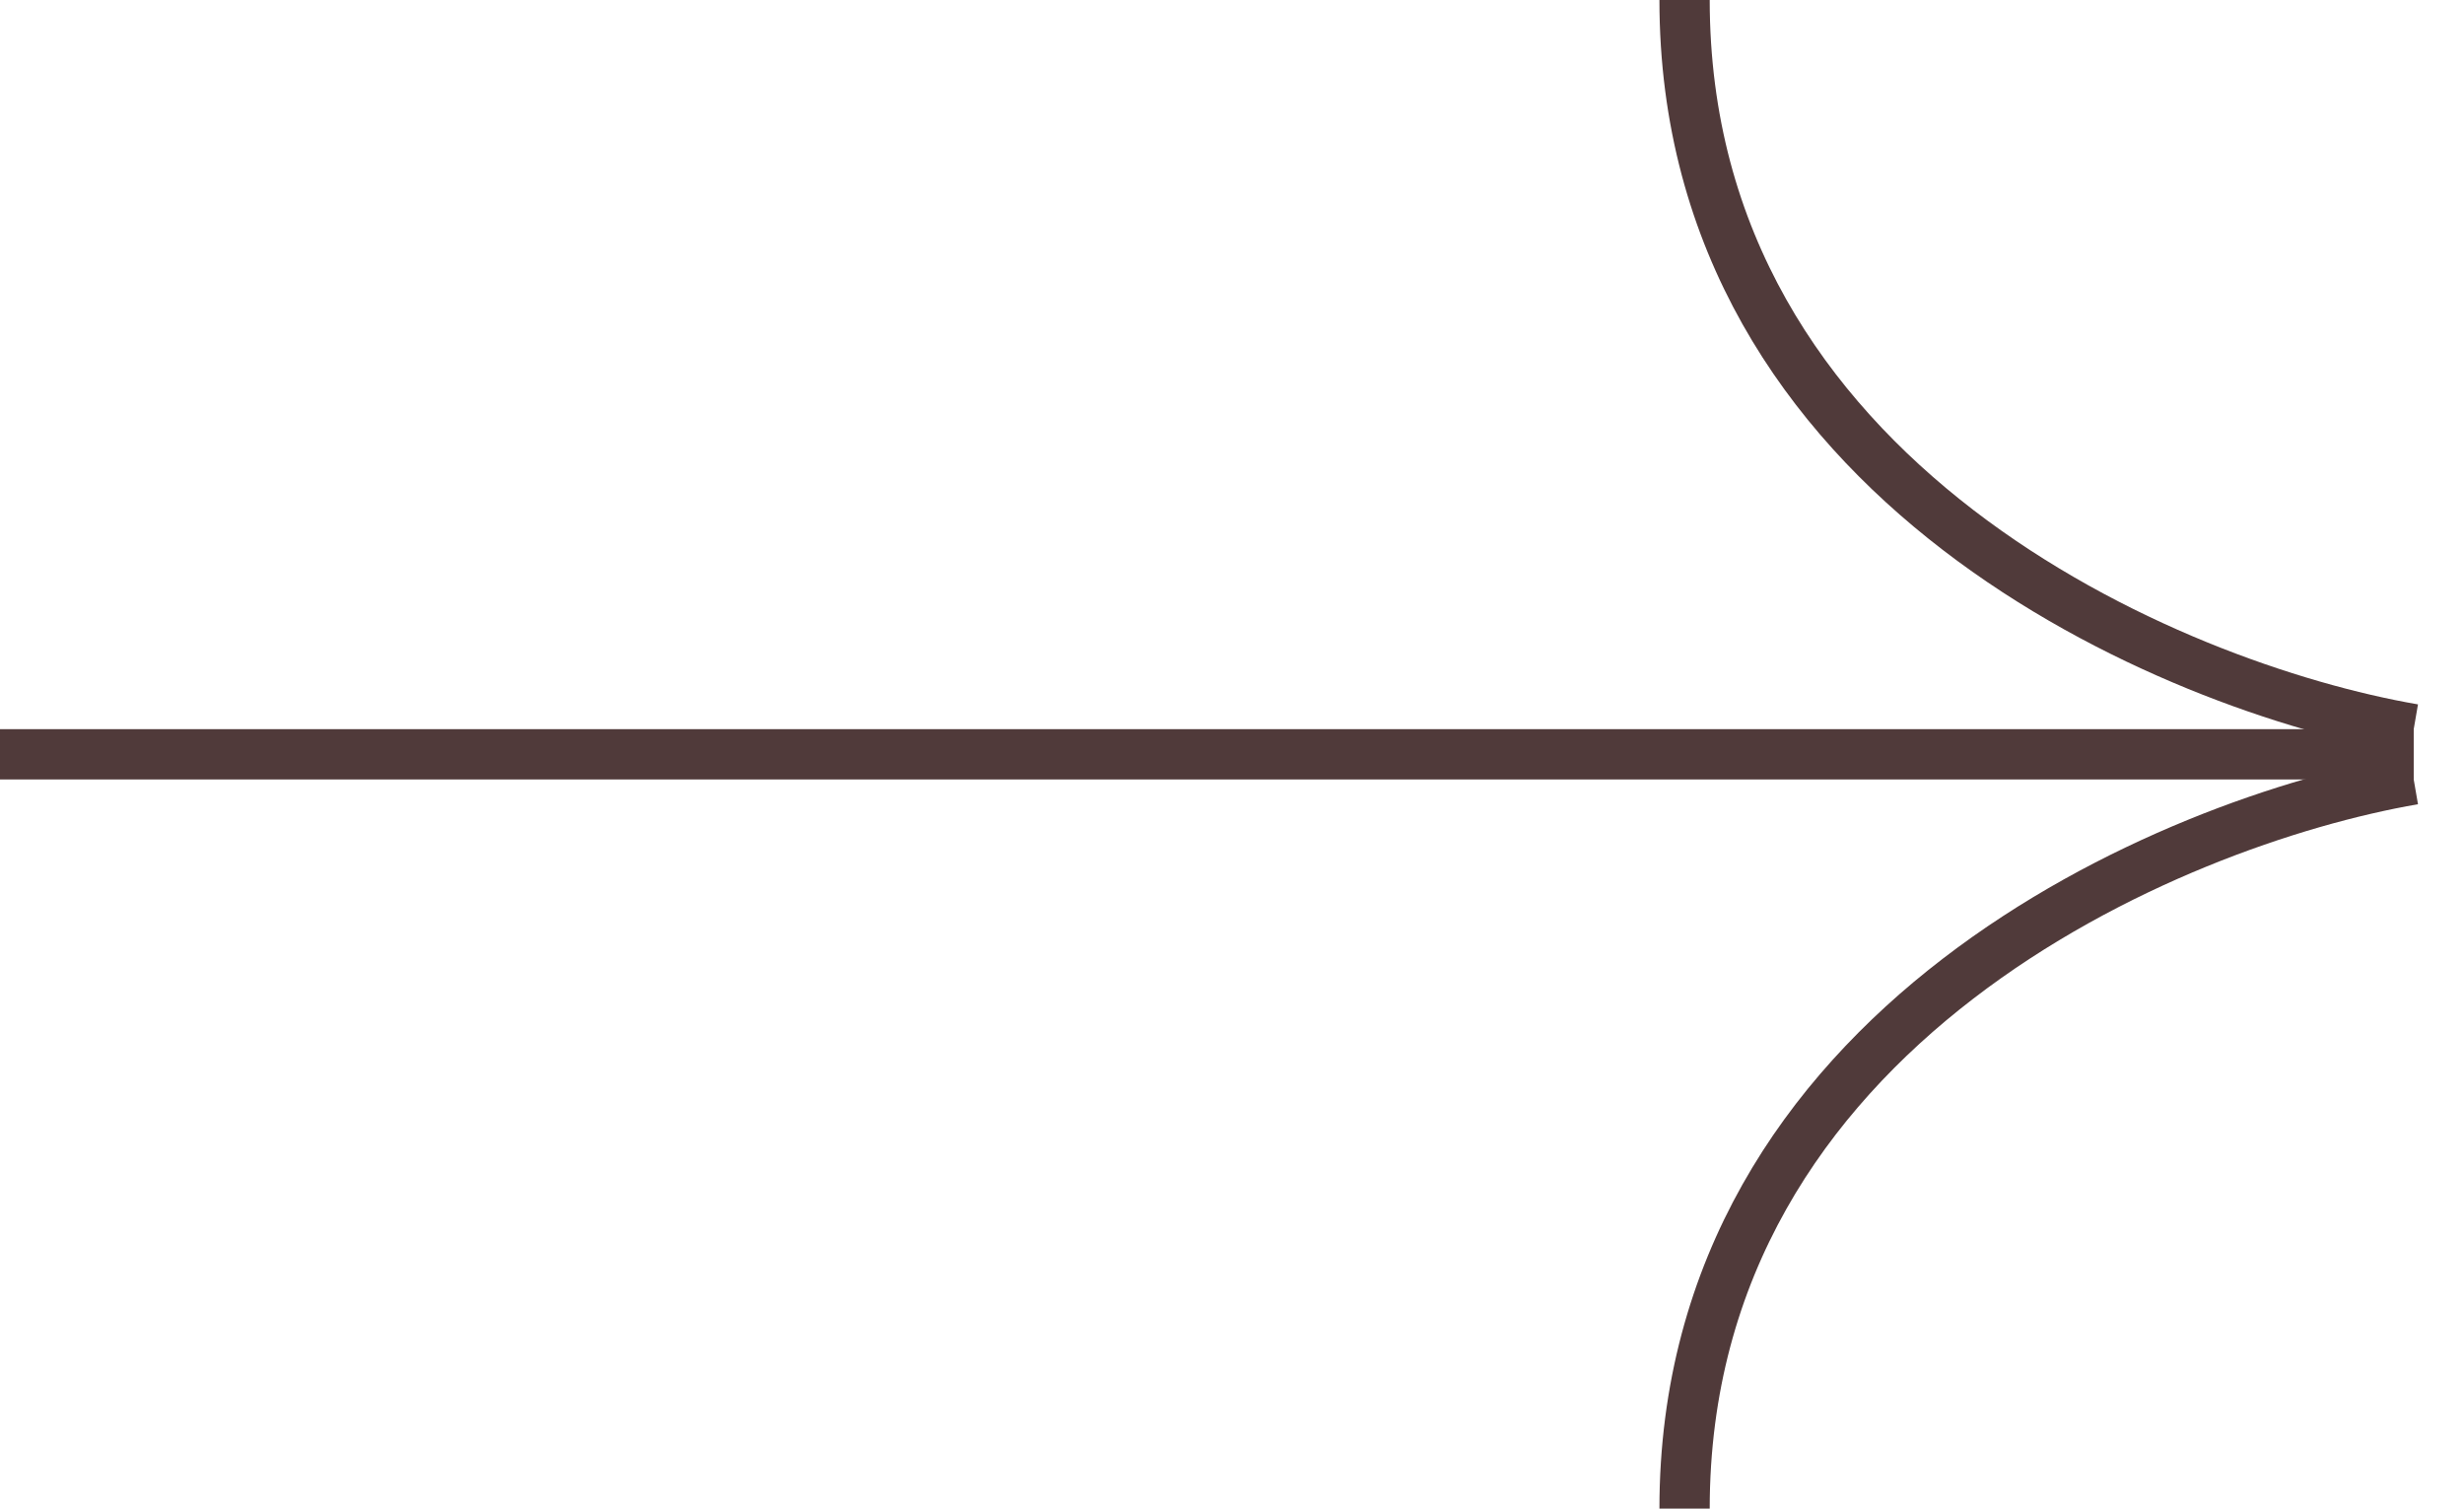 <?xml version="1.0" encoding="UTF-8"?> <svg xmlns="http://www.w3.org/2000/svg" width="49" height="30" viewBox="0 0 49 30" fill="none"> <path d="M48 15L0 15" stroke="#503A3A"></path> <path d="M48 14.5C43.167 13.667 33.5 9.6 33.5 -6.33815e-07" stroke="#503A3A"></path> <path d="M48 15.5C43.167 16.333 33.5 20.4 33.5 30" stroke="#503A3A"></path> </svg> 